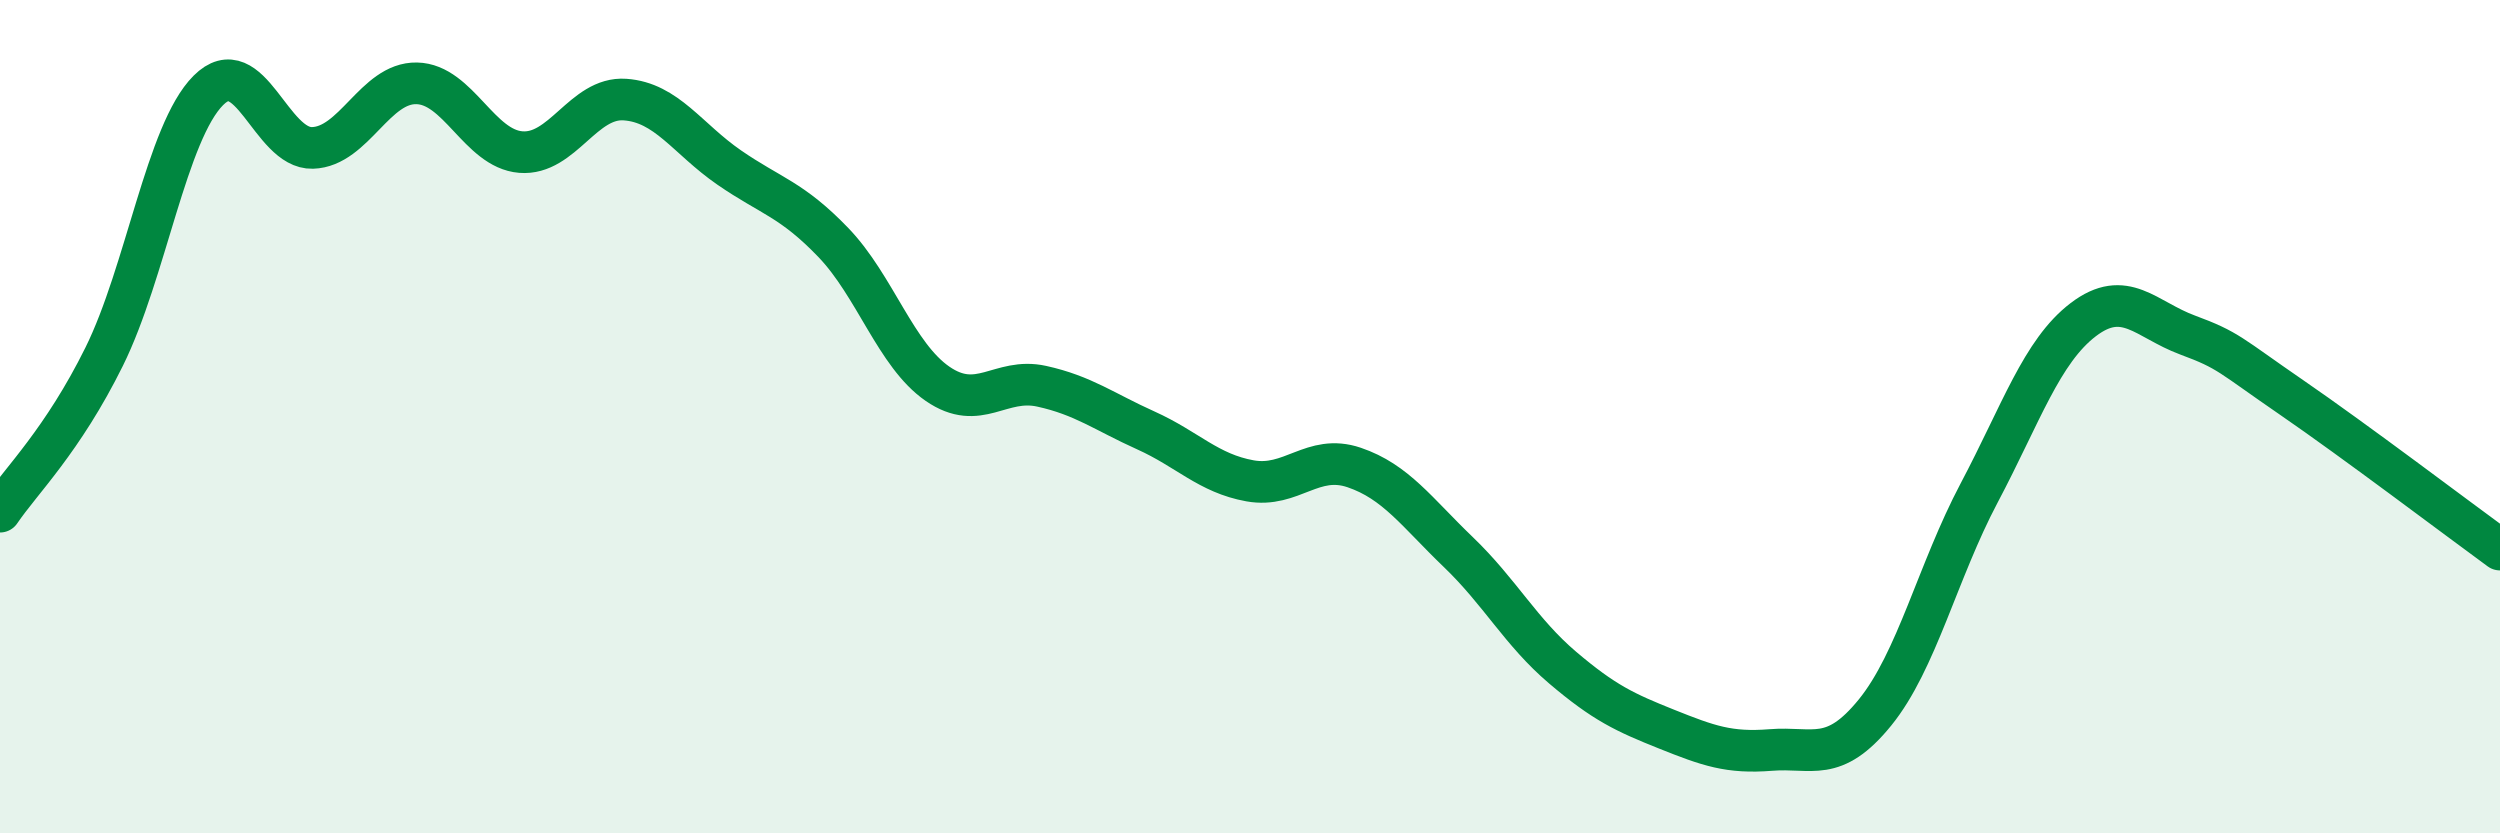 
    <svg width="60" height="20" viewBox="0 0 60 20" xmlns="http://www.w3.org/2000/svg">
      <path
        d="M 0,12.28 C 0.5,11.54 1.5,10.58 2.5,8.56 C 3.5,6.54 4,3.17 5,2.17 C 6,1.17 6.5,3.58 7.5,3.55 C 8.5,3.52 9,1.98 10,2 C 11,2.02 11.5,3.57 12.5,3.65 C 13.5,3.73 14,2.32 15,2.39 C 16,2.46 16.5,3.33 17.5,4.02 C 18.5,4.71 19,4.78 20,5.82 C 21,6.86 21.5,8.52 22.5,9.21 C 23.5,9.9 24,9.05 25,9.27 C 26,9.49 26.5,9.88 27.5,10.33 C 28.5,10.78 29,11.36 30,11.54 C 31,11.72 31.5,10.88 32.5,11.22 C 33.5,11.56 34,12.29 35,13.25 C 36,14.21 36.5,15.17 37.5,16.02 C 38.5,16.87 39,17.1 40,17.5 C 41,17.9 41.5,18.08 42.5,18 C 43.5,17.92 44,18.33 45,17.1 C 46,15.87 46.5,13.72 47.5,11.83 C 48.5,9.94 49,8.43 50,7.67 C 51,6.91 51.5,7.67 52.5,8.04 C 53.5,8.41 53.5,8.51 55,9.54 C 56.5,10.57 59,12.46 60,13.19L60 20L0 20Z"
        fill="#008740"
        opacity="0.1"
        stroke-linecap="round"
        stroke-linejoin="round"
      />
      <path
        d="M 0,12.28 C 0.5,11.54 1.5,10.58 2.5,8.56 C 3.5,6.54 4,3.17 5,2.17 C 6,1.17 6.5,3.58 7.5,3.55 C 8.5,3.52 9,1.98 10,2 C 11,2.02 11.5,3.57 12.5,3.65 C 13.5,3.73 14,2.32 15,2.39 C 16,2.46 16.5,3.33 17.5,4.02 C 18.5,4.71 19,4.78 20,5.82 C 21,6.86 21.5,8.52 22.5,9.21 C 23.5,9.9 24,9.05 25,9.27 C 26,9.49 26.5,9.88 27.5,10.33 C 28.5,10.78 29,11.36 30,11.54 C 31,11.72 31.5,10.88 32.5,11.22 C 33.5,11.56 34,12.29 35,13.25 C 36,14.21 36.5,15.17 37.5,16.02 C 38.5,16.87 39,17.1 40,17.5 C 41,17.9 41.5,18.08 42.5,18 C 43.5,17.92 44,18.33 45,17.1 C 46,15.87 46.5,13.72 47.5,11.83 C 48.5,9.94 49,8.43 50,7.67 C 51,6.91 51.5,7.67 52.5,8.04 C 53.5,8.41 53.5,8.51 55,9.54 C 56.5,10.57 59,12.46 60,13.19"
        stroke="#008740"
        stroke-width="1"
        fill="none"
        stroke-linecap="round"
        stroke-linejoin="round"
      />
    </svg>
  
